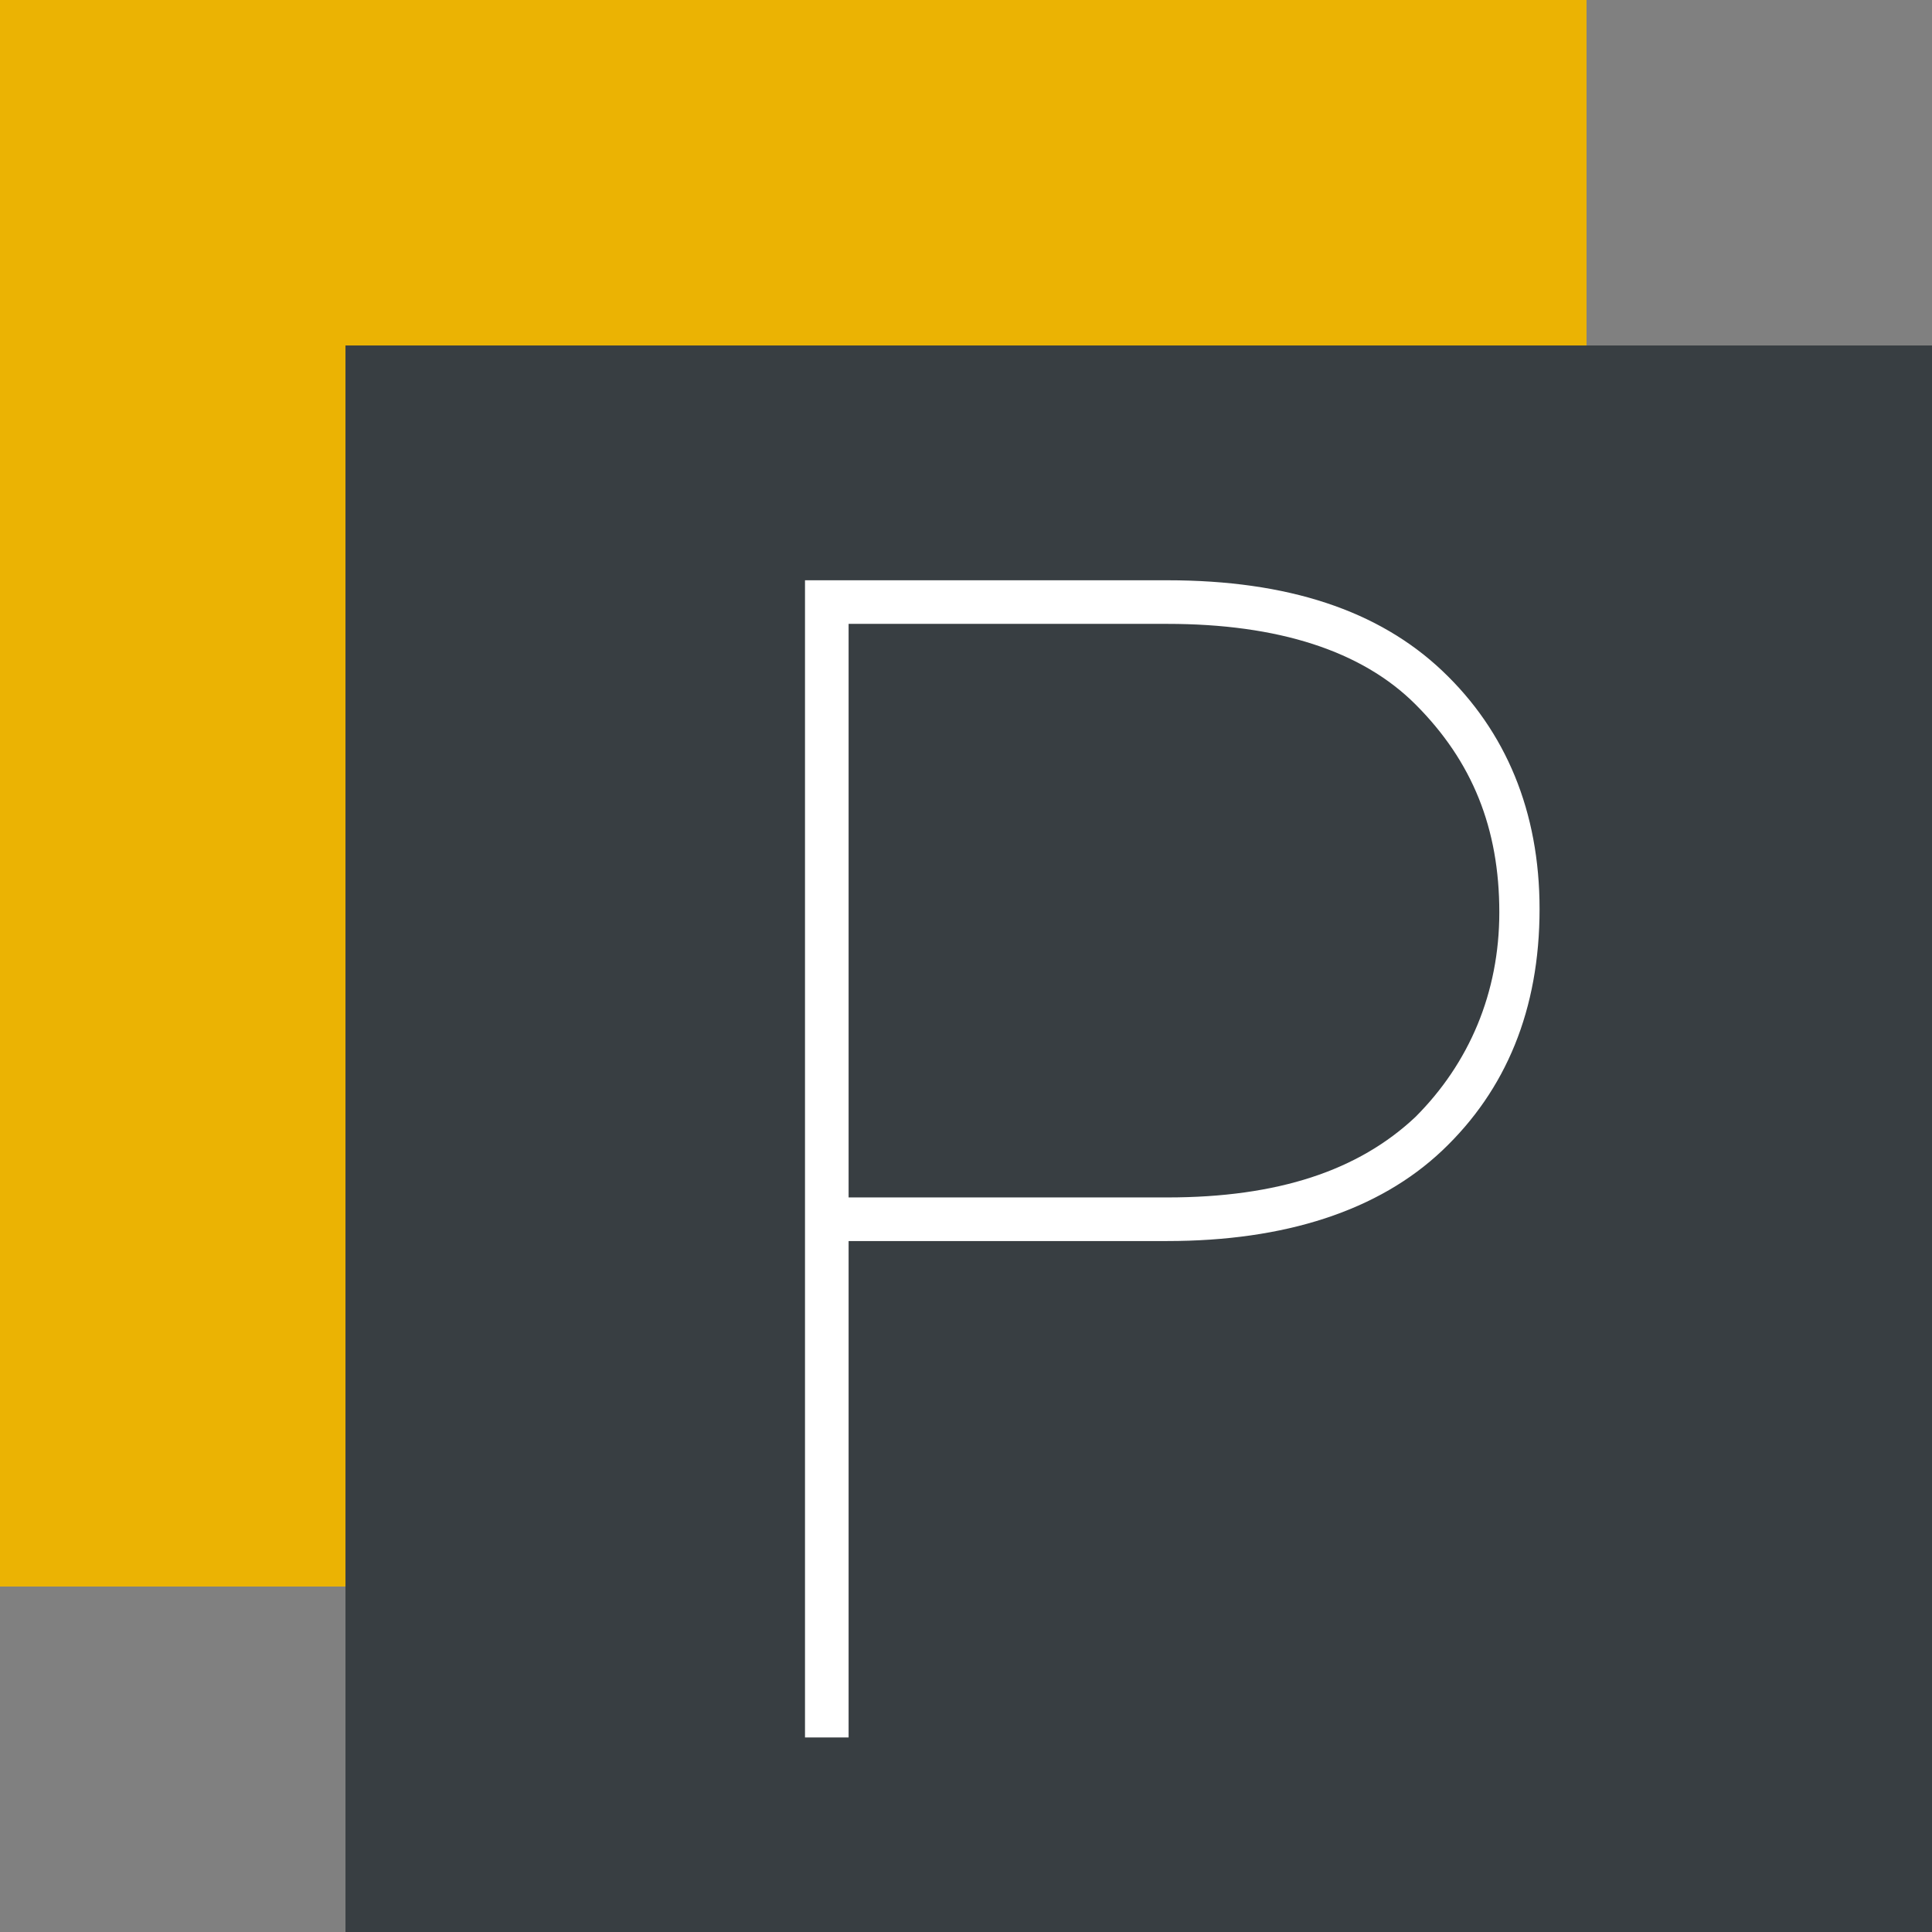 <?xml version="1.0" encoding="utf-8"?>
<!-- Generator: Adobe Illustrator 25.4.1, SVG Export Plug-In . SVG Version: 6.00 Build 0)  -->
<svg version="1.1" id="Calque_1" xmlns="http://www.w3.org/2000/svg" xmlns:xlink="http://www.w3.org/1999/xlink" x="0px" y="0px"
	 viewBox="0 0 57.6 57.6" style="enable-background:new 0 0 57.6 57.6;" xml:space="preserve">
<rect x="0" y="0" width="57.6" height="57.6" fill="#808080" stroke="none"/>
<style type="text/css">
	.st0{fill:#EBB303;}
	.st1{fill:#383E42;}
	.st2{fill:#FFFFFF;}
</style>
<g>
	<rect class="st0" width="47.3" height="47.3"/>
	<g>
		<g>
			<rect x="10.3" y="10.3" class="st1" width="47.3" height="47.3"/>
		</g>
	</g>
	<g>
		<path class="st2" d="M25.3,37v14.8H24V17.3h10.8c3.6,0,6.3,0.9,8.2,2.7c1.9,1.8,2.9,4.2,2.9,7.1c0,3-1,5.4-2.9,7.2
			c-1.9,1.8-4.7,2.7-8.2,2.7H25.3z M25.3,35.7h9.5c3.3,0,5.7-0.8,7.4-2.4c1.6-1.6,2.5-3.7,2.5-6.1c0-2.5-0.8-4.5-2.5-6.2
			c-1.6-1.6-4.1-2.4-7.4-2.4h-9.5V35.7z"/>
	</g>
</g>
</svg>
